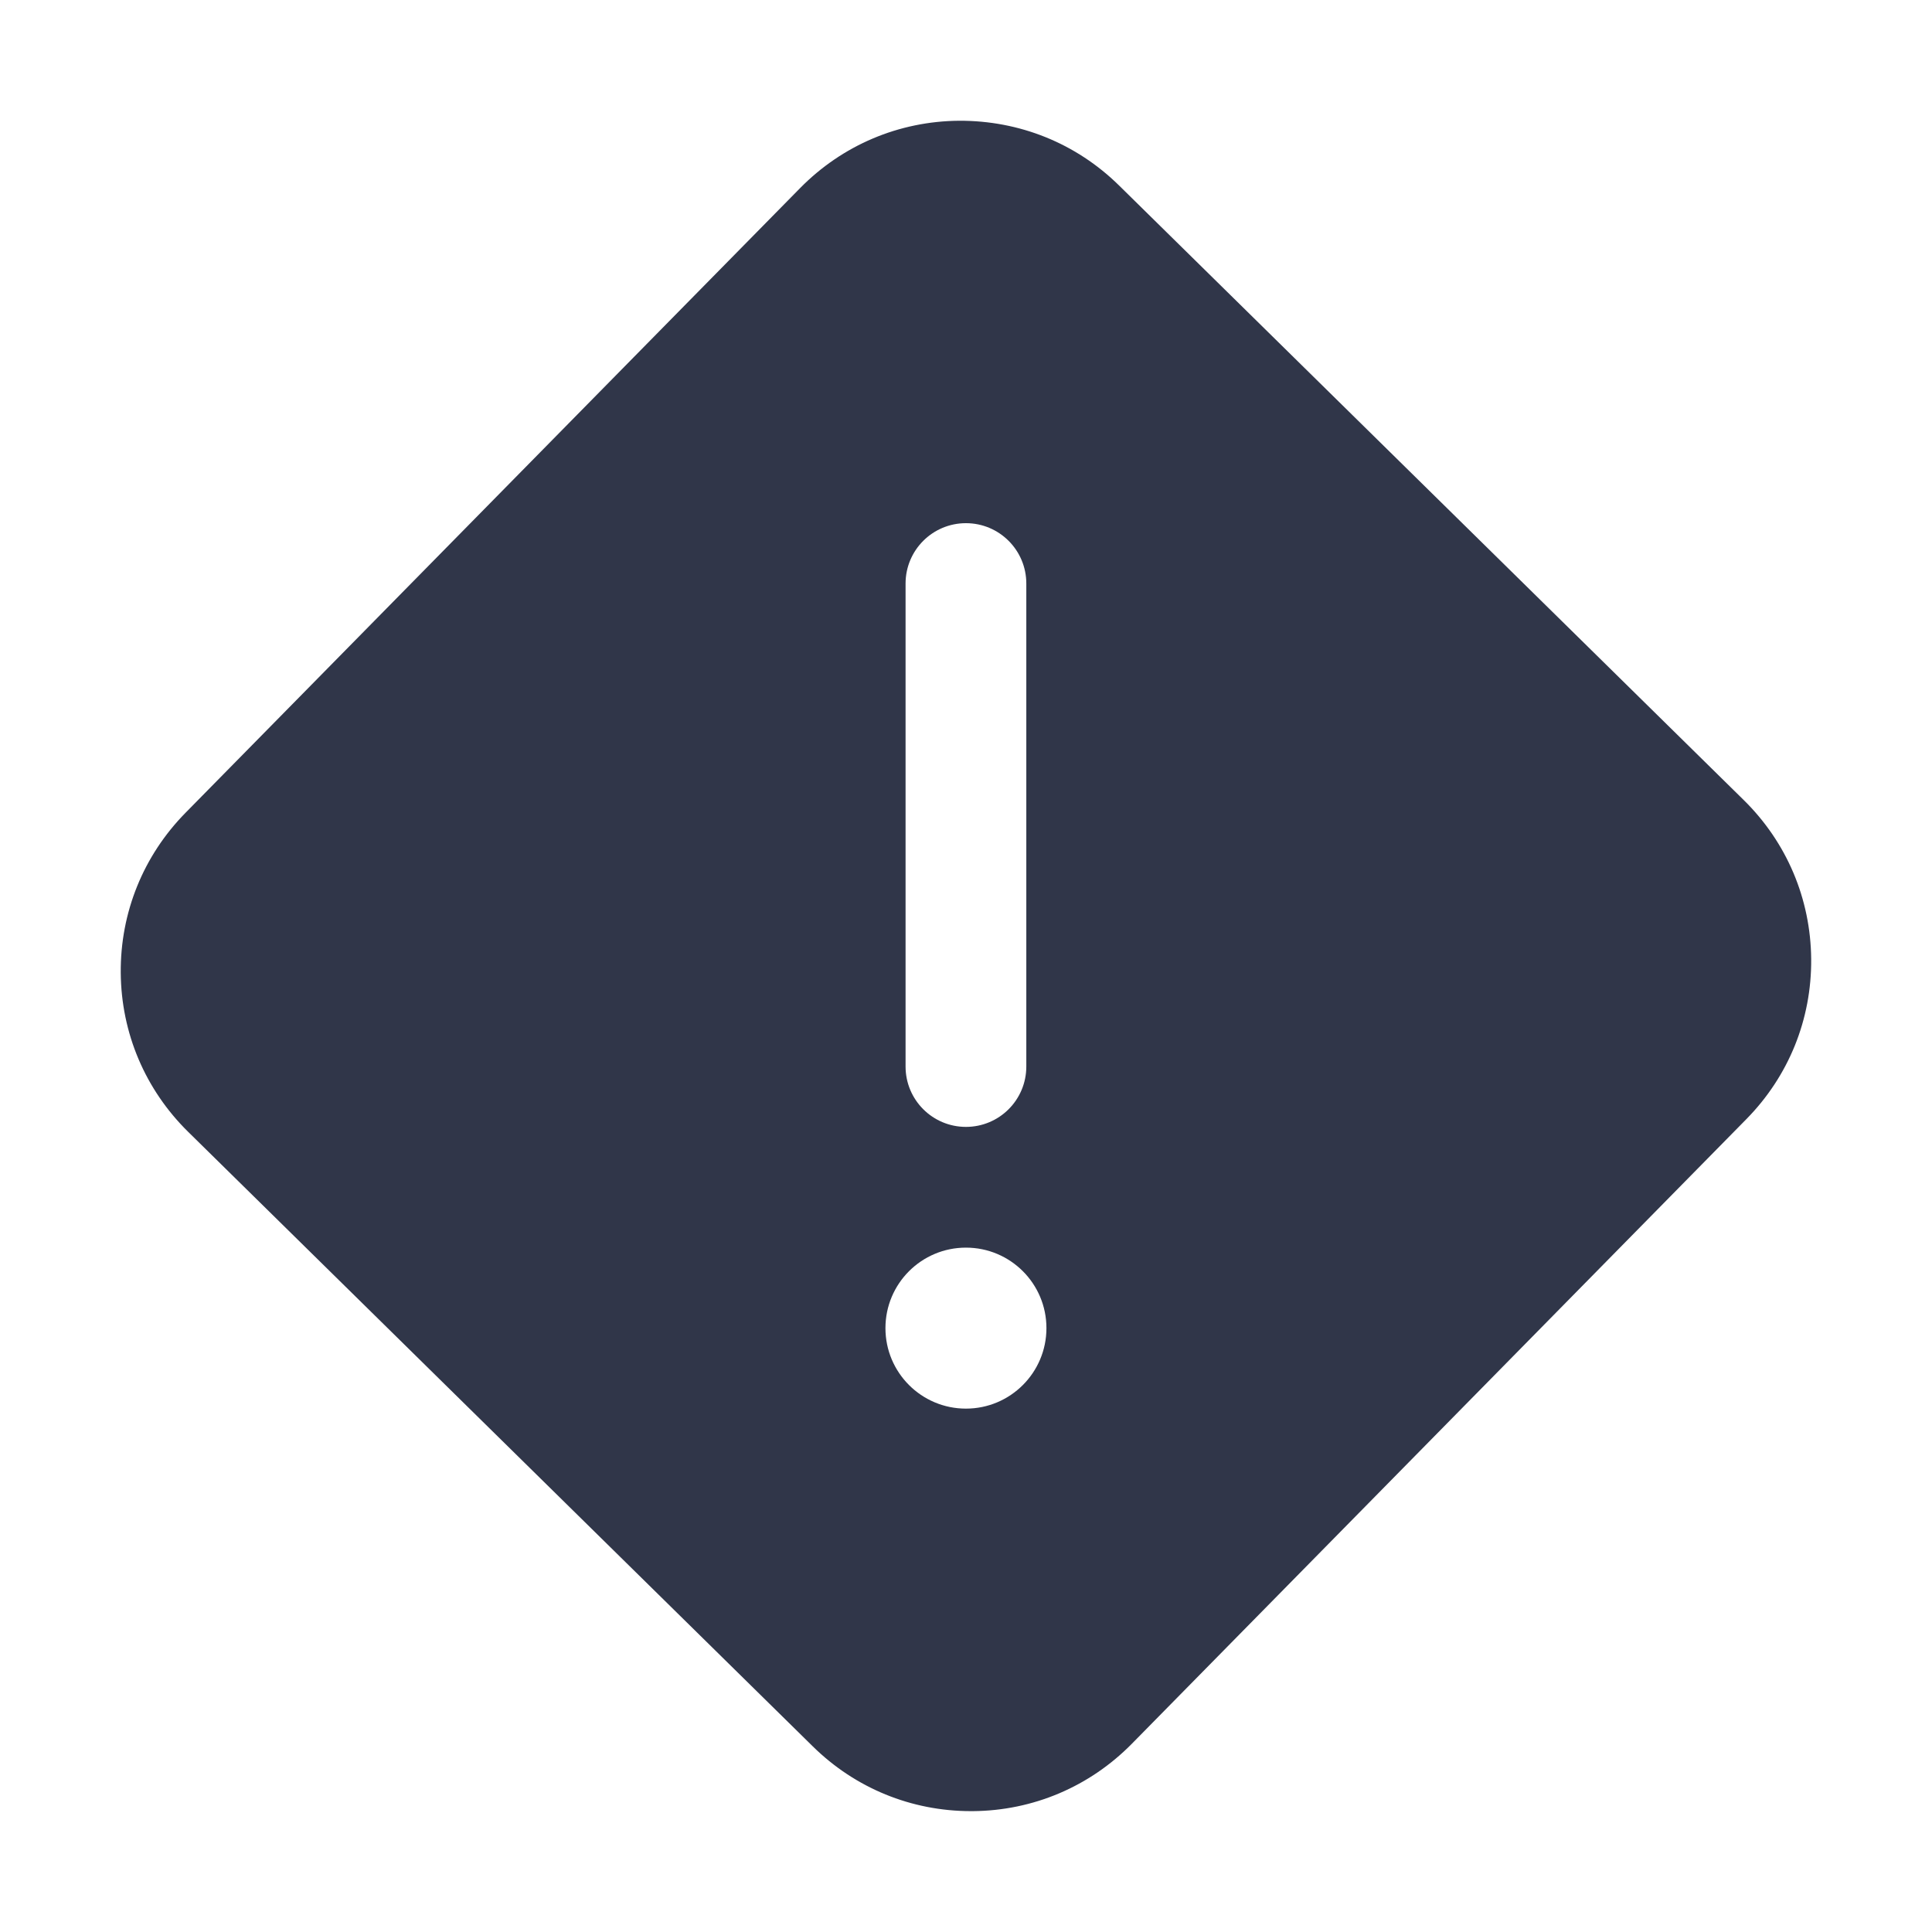 <svg xmlns="http://www.w3.org/2000/svg" xmlns:xlink="http://www.w3.org/1999/xlink" viewBox="0,0,256,256" width="48px" height="48px" fill-rule="nonzero"><g fill="#303649" fill-rule="nonzero" stroke="none" stroke-width="1" stroke-linecap="butt" stroke-linejoin="miter" stroke-miterlimit="10" stroke-dasharray="" stroke-dashoffset="0" font-family="none" font-weight="none" font-size="none" text-anchor="none" style="mix-blend-mode: normal"><g transform="scale(5.333,5.333)"><path d="M43.326,19.879l-15.521,-15.27c-1.067,-1.05 -2.474,-1.615 -3.976,-1.609c-1.497,0.012 -2.9,0.607 -3.95,1.674l-15.27,15.521c-1.049,1.067 -1.621,2.479 -1.609,3.976c0.012,1.497 0.607,2.9 1.674,3.95l15.521,15.27c1.056,1.039 2.45,1.609 3.93,1.609c0.016,0 0.031,0 0.047,0c1.497,-0.012 2.9,-0.607 3.95,-1.674l15.27,-15.521c1.05,-1.067 1.622,-2.479 1.609,-3.977c-0.013,-1.498 -0.608,-2.899 -1.675,-3.949zM22.5,14.499c0,-0.829 0.671,-1.5 1.5,-1.5c0.829,0 1.5,0.671 1.5,1.5v12c0,0.829 -0.671,1.5 -1.5,1.5c-0.829,0 -1.5,-0.671 -1.5,-1.5zM24,34.999c-1.105,0 -2,-0.895 -2,-2c0,-1.105 0.895,-2 2,-2c1.105,0 2,0.895 2,2c0,1.104 -0.895,2 -2,2z"></path></g></g></svg>